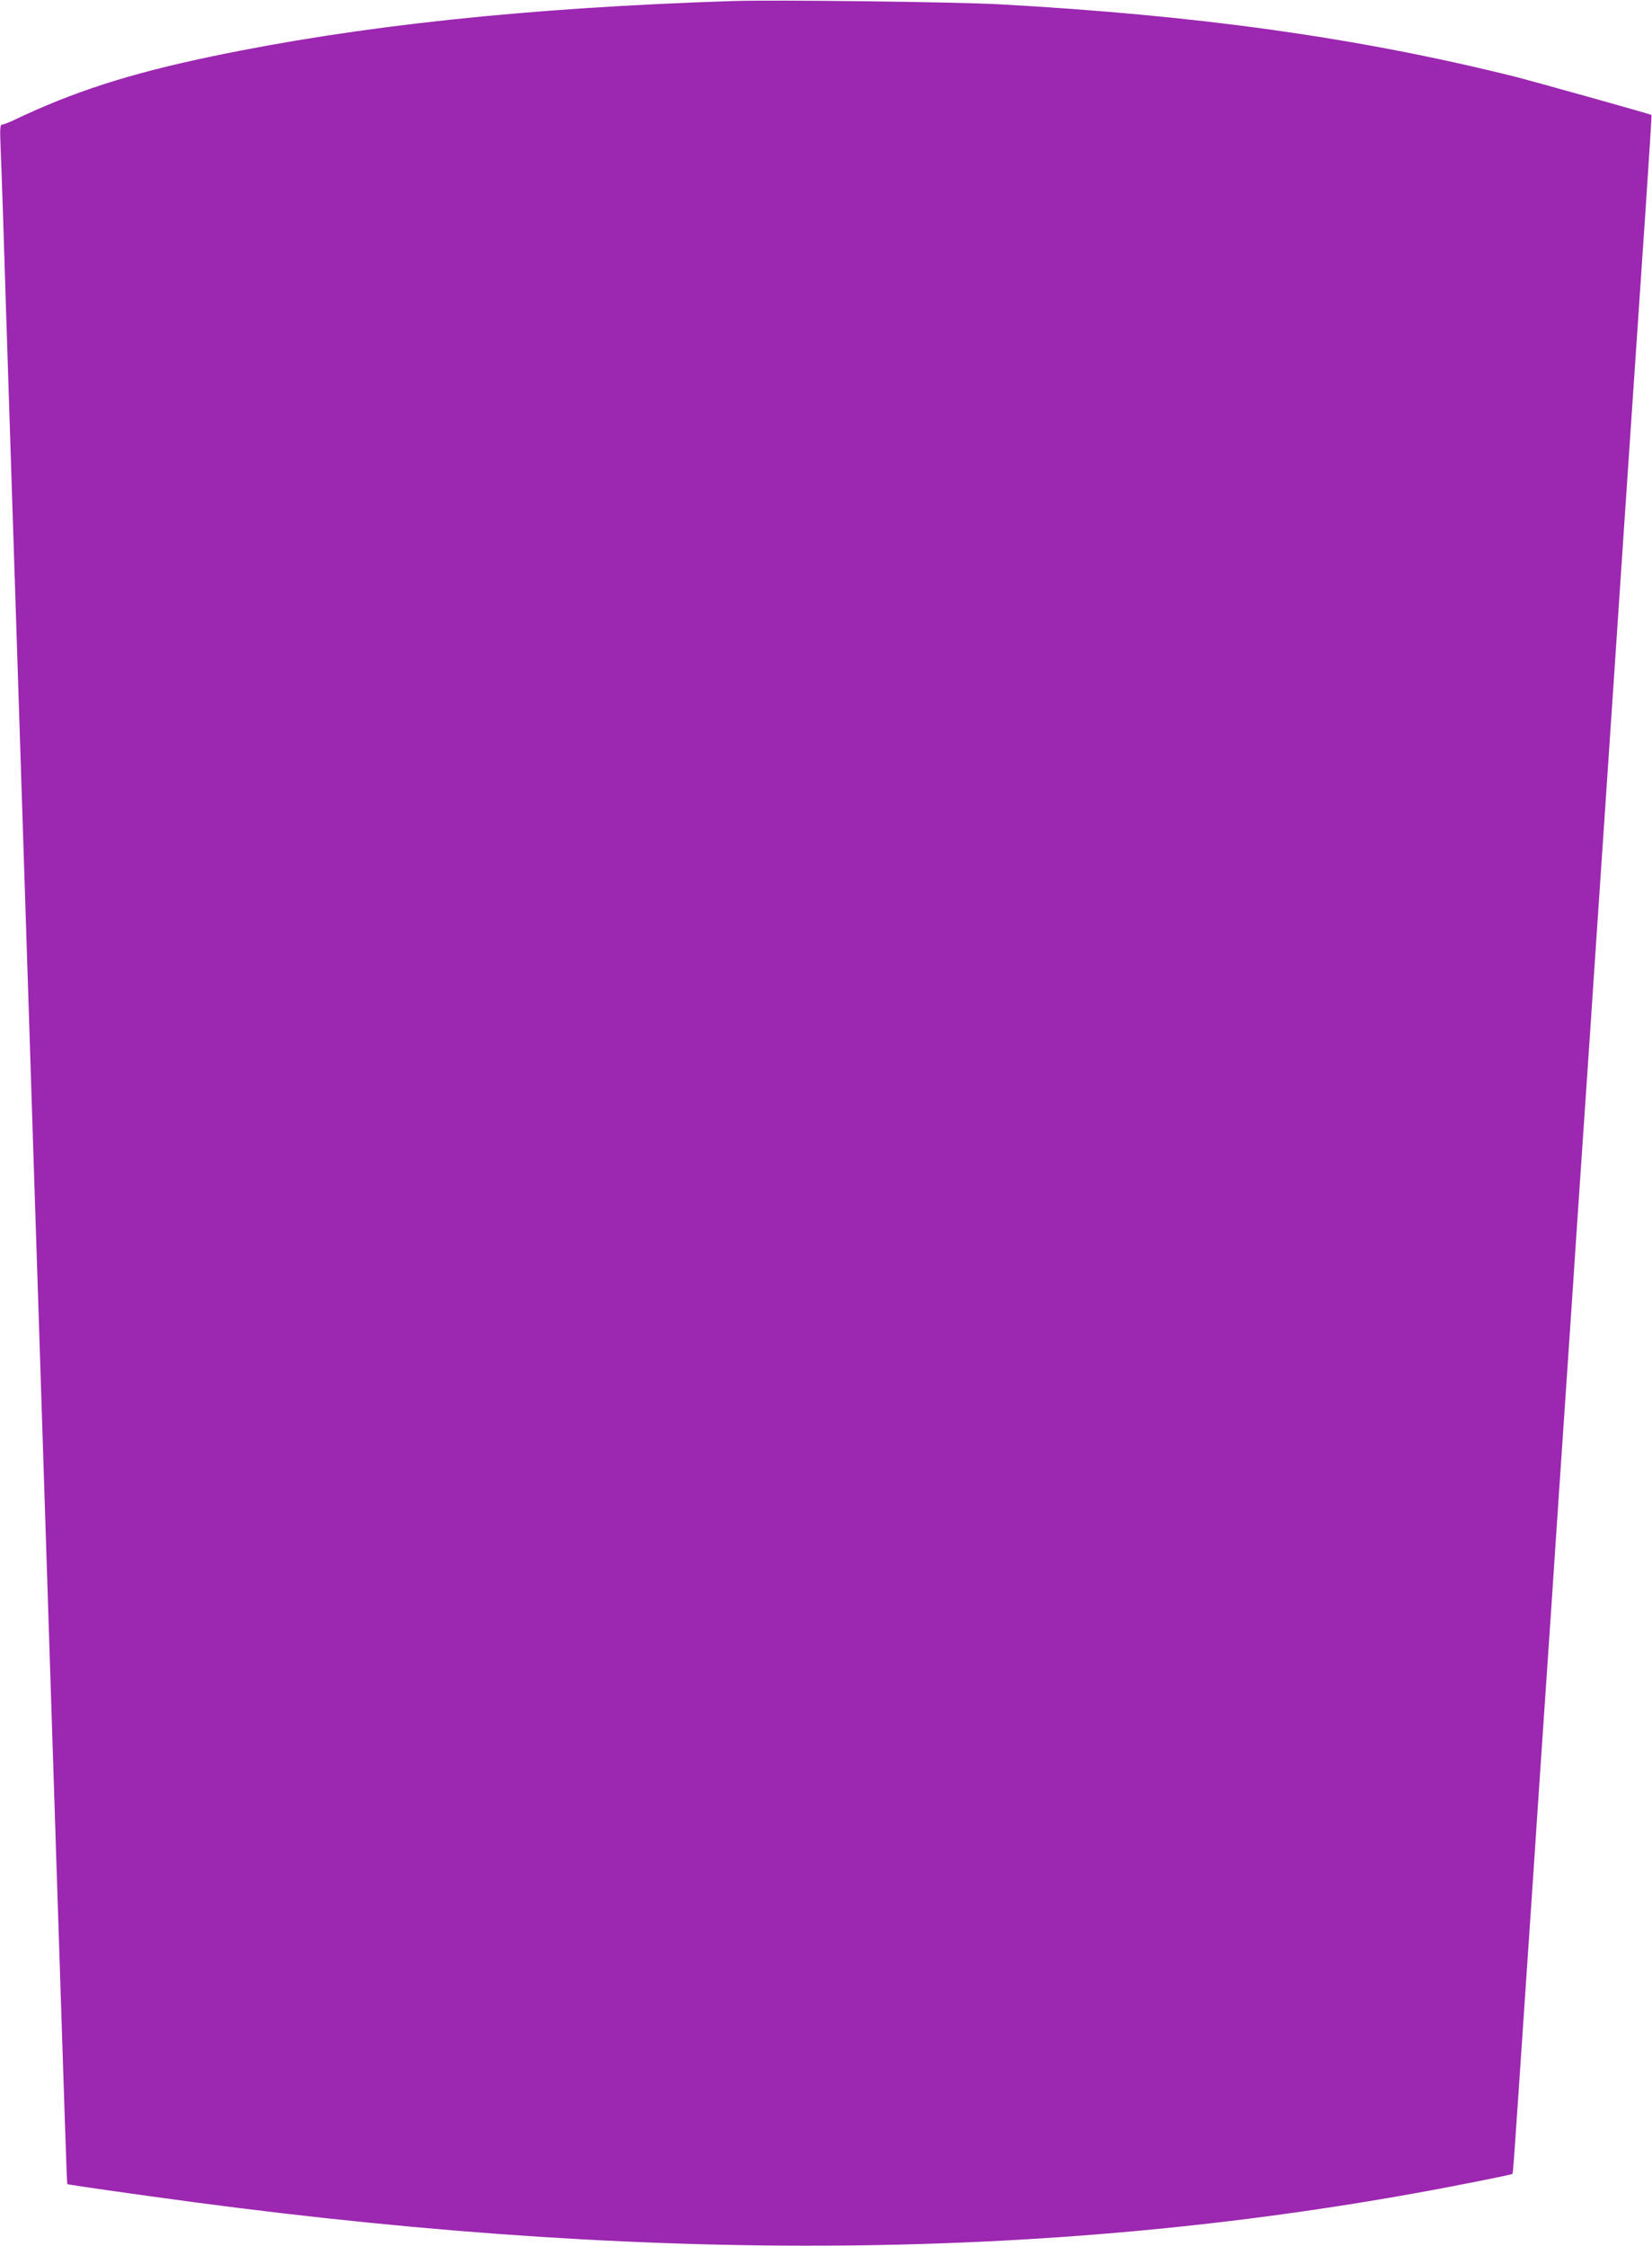 <?xml version="1.0" standalone="no"?>
<!DOCTYPE svg PUBLIC "-//W3C//DTD SVG 20010904//EN"
 "http://www.w3.org/TR/2001/REC-SVG-20010904/DTD/svg10.dtd">
<svg version="1.0" xmlns="http://www.w3.org/2000/svg"
 width="942pt" height="1280pt" viewBox="0 0 942 1280"
 preserveAspectRatio="xMidYMid meet">
<g transform="translate(0,1280) scale(0.1,-0.1)"
fill="#9c27b0" stroke="none">
<path d="M4175 12794 c-1168 -38 -2126 -140 -2965 -315 -474 -99 -793 -202
-1134 -365 -28 -13 -56 -24 -64 -24 -12 0 -13 -23 -8 -147 4 -82 18 -499 31
-928 14 -429 34 -1052 45 -1385 31 -942 57 -1764 90 -2770 16 -509 39 -1202
50 -1540 23 -699 70 -2167 100 -3085 51 -1565 61 -1880 64 -1882 4 -4 377 -57
712 -102 2730 -364 5068 -330 7281 108 134 26 245 49 247 52 4 4 7 47 76 1069
22 327 45 660 50 740 5 80 32 480 60 890 28 410 55 810 60 890 5 80 28 413 50
740 22 327 45 660 50 740 5 80 32 480 60 890 28 410 55 810 60 890 10 145 71
1054 110 1630 11 168 38 571 60 895 22 325 51 757 65 960 14 204 41 601 60
884 19 283 34 515 32 516 -10 6 -672 191 -782 219 -893 222 -1803 349 -2945
412 -255 13 -1275 26 -1515 18z"/>
</g>
</svg>
